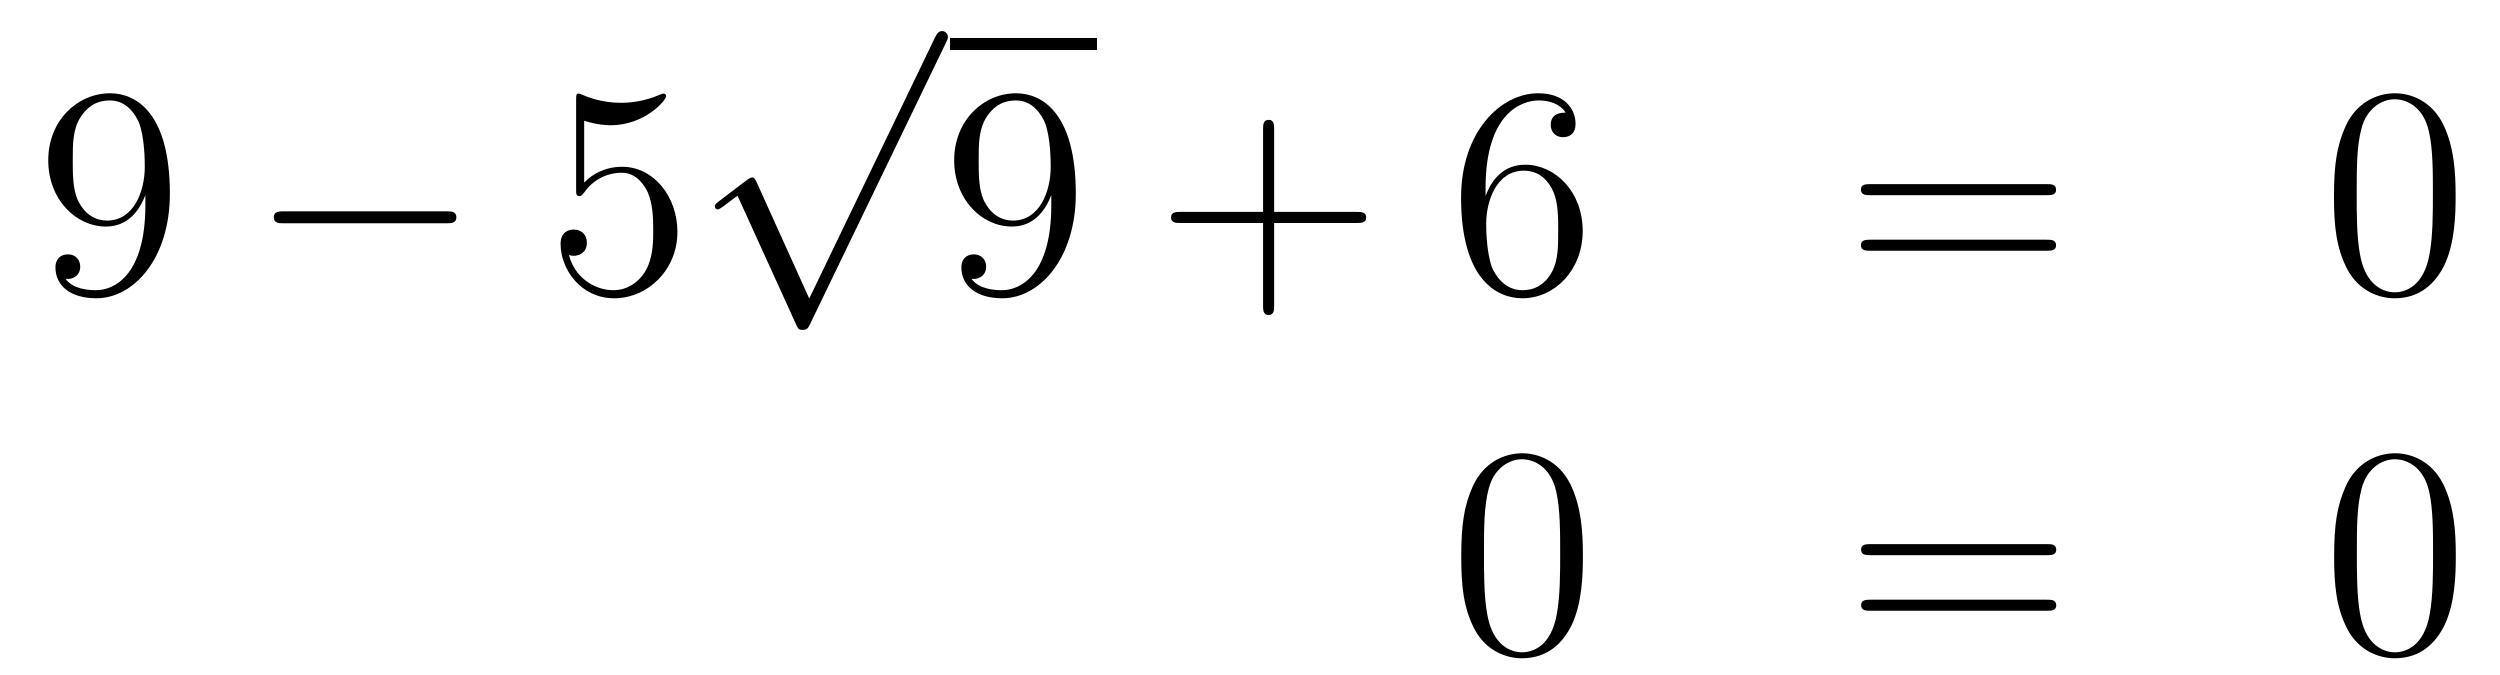 <?xml version='1.0'?>
<!-- This file was generated by dvisvgm 1.14.1 -->
<svg height='27pt' version='1.1' viewBox='0 -27 100 27' width='100pt' xmlns='http://www.w3.org/2000/svg' xmlns:xlink='http://www.w3.org/1999/xlink'>
<g id='page1'>
<g transform='matrix(1 0 0 1 -132 640)'>
<path d='M137.815 -658.799C137.815 -655.977 136.56 -655.392 135.843 -655.392C135.556 -655.392 134.922 -655.428 134.623 -655.846H134.695C134.779 -655.822 135.209 -655.894 135.209 -656.336C135.209 -656.599 135.03 -656.826 134.719 -656.826C134.408 -656.826 134.217 -656.623 134.217 -656.312C134.217 -655.571 134.815 -655.069 135.855 -655.069C137.349 -655.069 138.795 -656.659 138.795 -659.253C138.795 -662.468 137.457 -663.269 136.405 -663.269C135.09 -663.269 133.93 -662.17 133.93 -660.592C133.93 -659.014 135.042 -657.938 136.237 -657.938C137.122 -657.938 137.576 -658.583 137.815 -659.193V-658.799ZM136.285 -658.177C135.532 -658.177 135.209 -658.787 135.102 -659.014C134.91 -659.468 134.91 -660.042 134.91 -660.58C134.91 -661.249 134.91 -661.823 135.221 -662.313C135.436 -662.636 135.759 -662.982 136.405 -662.982C137.086 -662.982 137.433 -662.385 137.552 -662.11C137.791 -661.524 137.791 -660.508 137.791 -660.329C137.791 -659.325 137.337 -658.177 136.285 -658.177Z' fill-rule='evenodd'/>
<path d='M149.837 -658.069C150.04 -658.069 150.255 -658.069 150.255 -658.308C150.255 -658.548 150.04 -658.548 149.837 -658.548H143.37C143.166 -658.548 142.951 -658.548 142.951 -658.308C142.951 -658.069 143.166 -658.069 143.37 -658.069H149.837Z' fill-rule='evenodd'/>
<path d='M155.367 -662.17C155.881 -662.002 156.3 -661.99 156.431 -661.99C157.782 -661.99 158.643 -662.982 158.643 -663.15C158.643 -663.198 158.619 -663.258 158.547 -663.258C158.523 -663.258 158.499 -663.258 158.392 -663.21C157.722 -662.923 157.148 -662.887 156.838 -662.887C156.049 -662.887 155.487 -663.126 155.26 -663.222C155.176 -663.258 155.152 -663.258 155.14 -663.258C155.045 -663.258 155.045 -663.186 155.045 -662.994V-659.444C155.045 -659.229 155.045 -659.157 155.188 -659.157C155.248 -659.157 155.26 -659.169 155.379 -659.313C155.714 -659.803 156.276 -660.09 156.873 -660.09C157.507 -660.09 157.818 -659.504 157.913 -659.301C158.117 -658.834 158.129 -658.249 158.129 -657.794C158.129 -657.34 158.129 -656.659 157.794 -656.121C157.531 -655.691 157.065 -655.392 156.539 -655.392C155.75 -655.392 154.973 -655.93 154.758 -656.802C154.818 -656.778 154.889 -656.767 154.949 -656.767C155.152 -656.767 155.475 -656.886 155.475 -657.292C155.475 -657.627 155.248 -657.818 154.949 -657.818C154.734 -657.818 154.423 -657.711 154.423 -657.245C154.423 -656.228 155.236 -655.069 156.563 -655.069C157.913 -655.069 159.097 -656.205 159.097 -657.723C159.097 -659.145 158.141 -660.329 156.886 -660.329C156.204 -660.329 155.678 -660.03 155.367 -659.695V-662.17Z' fill-rule='evenodd'/>
<path d='M164.37 -655.059L162.266 -659.709C162.183 -659.901 162.123 -659.901 162.087 -659.901C162.075 -659.901 162.015 -659.901 161.884 -659.805L160.748 -658.944C160.593 -658.825 160.593 -658.789 160.593 -658.753C160.593 -658.693 160.628 -658.622 160.712 -658.622C160.784 -658.622 160.987 -658.789 161.119 -658.885C161.19 -658.944 161.37 -659.076 161.501 -659.172L163.856 -653.995C163.94 -653.804 164 -653.804 164.107 -653.804C164.287 -653.804 164.322 -653.876 164.406 -654.043L169.833 -665.28C169.917 -665.448 169.917 -665.495 169.917 -665.519C169.917 -665.639 169.821 -665.758 169.678 -665.758C169.582 -665.758 169.498 -665.698 169.403 -665.507L164.37 -655.059Z' fill-rule='evenodd'/>
<path d='M170 -665H175.879V-665.481H170'/>
<path d='M174.052 -658.799C174.052 -655.977 172.797 -655.392 172.08 -655.392C171.793 -655.392 171.159 -655.428 170.86 -655.846H170.932C171.016 -655.822 171.446 -655.894 171.446 -656.336C171.446 -656.599 171.267 -656.826 170.956 -656.826C170.645 -656.826 170.454 -656.623 170.454 -656.312C170.454 -655.571 171.052 -655.069 172.092 -655.069C173.586 -655.069 175.032 -656.659 175.032 -659.253C175.032 -662.468 173.694 -663.269 172.642 -663.269C171.327 -663.269 170.167 -662.17 170.167 -660.592C170.167 -659.014 171.279 -657.938 172.474 -657.938C173.359 -657.938 173.813 -658.583 174.052 -659.193V-658.799ZM172.522 -658.177C171.769 -658.177 171.446 -658.787 171.339 -659.014C171.147 -659.468 171.147 -660.042 171.147 -660.58C171.147 -661.249 171.147 -661.823 171.458 -662.313C171.673 -662.636 171.996 -662.982 172.642 -662.982C173.323 -662.982 173.67 -662.385 173.789 -662.11C174.028 -661.524 174.028 -660.508 174.028 -660.329C174.028 -659.325 173.574 -658.177 172.522 -658.177Z' fill-rule='evenodd'/>
<path d='M182.966 -658.081H186.265C186.432 -658.081 186.648 -658.081 186.648 -658.297C186.648 -658.524 186.444 -658.524 186.265 -658.524H182.966V-661.823C182.966 -661.99 182.966 -662.206 182.75 -662.206C182.523 -662.206 182.523 -662.002 182.523 -661.823V-658.524H179.224C179.057 -658.524 178.842 -658.524 178.842 -658.308C178.842 -658.081 179.045 -658.081 179.224 -658.081H182.523V-654.782C182.523 -654.615 182.523 -654.4 182.738 -654.4C182.966 -654.4 182.966 -654.603 182.966 -654.782V-658.081Z' fill-rule='evenodd'/>
<path d='M191.423 -659.48C191.423 -662.504 192.894 -662.982 193.54 -662.982C193.969 -662.982 194.4 -662.851 194.627 -662.493C194.484 -662.493 194.029 -662.493 194.029 -662.002C194.029 -661.739 194.209 -661.512 194.52 -661.512C194.819 -661.512 195.022 -661.692 195.022 -662.038C195.022 -662.66 194.568 -663.269 193.528 -663.269C192.022 -663.269 190.443 -661.728 190.443 -659.097C190.443 -655.81 191.878 -655.069 192.894 -655.069C194.197 -655.069 195.308 -656.205 195.308 -657.759C195.308 -659.348 194.197 -660.412 193.002 -660.412C191.937 -660.412 191.543 -659.492 191.423 -659.157V-659.48ZM192.894 -655.392C192.14 -655.392 191.782 -656.061 191.674 -656.312C191.567 -656.623 191.448 -657.209 191.448 -658.046C191.448 -658.99 191.878 -660.173 192.954 -660.173C193.61 -660.173 193.958 -659.731 194.137 -659.325C194.328 -658.882 194.328 -658.285 194.328 -657.771C194.328 -657.161 194.328 -656.623 194.101 -656.169C193.802 -655.595 193.372 -655.392 192.894 -655.392Z' fill-rule='evenodd'/>
<path d='M213.862 -659.193C214.028 -659.193 214.243 -659.193 214.243 -659.408C214.243 -659.635 214.04 -659.635 213.862 -659.635H206.82C206.653 -659.635 206.437 -659.635 206.437 -659.42C206.437 -659.193 206.641 -659.193 206.82 -659.193H213.862ZM213.862 -656.97C214.028 -656.97 214.243 -656.97 214.243 -657.185C214.243 -657.412 214.04 -657.412 213.862 -657.412H206.82C206.653 -657.412 206.437 -657.412 206.437 -657.197C206.437 -656.97 206.641 -656.97 206.82 -656.97H213.862Z' fill-rule='evenodd'/>
<path d='M230.225 -659.145C230.225 -660.138 230.165 -661.106 229.734 -662.014C229.244 -663.007 228.384 -663.269 227.798 -663.269C227.105 -663.269 226.255 -662.923 225.814 -661.931C225.479 -661.177 225.359 -660.436 225.359 -659.145C225.359 -657.986 225.443 -657.113 225.874 -656.264C226.339 -655.356 227.165 -655.069 227.786 -655.069C228.826 -655.069 229.423 -655.691 229.77 -656.384C230.201 -657.28 230.225 -658.452 230.225 -659.145ZM227.786 -655.308C227.404 -655.308 226.626 -655.523 226.399 -656.826C226.268 -657.543 226.268 -658.452 226.268 -659.289C226.268 -660.269 226.268 -661.153 226.459 -661.859C226.662 -662.66 227.272 -663.03 227.786 -663.03C228.24 -663.03 228.934 -662.755 229.16 -661.728C229.316 -661.046 229.316 -660.102 229.316 -659.289C229.316 -658.488 229.316 -657.579 229.184 -656.85C228.958 -655.535 228.204 -655.308 227.786 -655.308Z' fill-rule='evenodd'/>
<path d='M195.316 -644.745C195.316 -645.738 195.256 -646.706 194.825 -647.614C194.335 -648.607 193.475 -648.869 192.889 -648.869C192.196 -648.869 191.347 -648.523 190.904 -647.531C190.57 -646.777 190.45 -646.036 190.45 -644.745C190.45 -643.586 190.534 -642.713 190.964 -641.864C191.43 -640.956 192.256 -640.669 192.877 -640.669C193.916 -640.669 194.514 -641.291 194.861 -641.984C195.292 -642.88 195.316 -644.052 195.316 -644.745ZM192.877 -640.908C192.494 -640.908 191.717 -641.123 191.49 -642.426C191.359 -643.143 191.359 -644.052 191.359 -644.889C191.359 -645.869 191.359 -646.753 191.55 -647.459C191.753 -648.26 192.362 -648.63 192.877 -648.63C193.331 -648.63 194.024 -648.355 194.251 -647.328C194.407 -646.646 194.407 -645.702 194.407 -644.889C194.407 -644.088 194.407 -643.179 194.275 -642.45C194.048 -641.135 193.295 -640.908 192.877 -640.908Z' fill-rule='evenodd'/>
<path d='M213.868 -644.793C214.036 -644.793 214.25 -644.793 214.25 -645.008C214.25 -645.235 214.048 -645.235 213.868 -645.235H206.827C206.659 -645.235 206.444 -645.235 206.444 -645.02C206.444 -644.793 206.647 -644.793 206.827 -644.793H213.868ZM213.868 -642.57C214.036 -642.57 214.25 -642.57 214.25 -642.785C214.25 -643.012 214.048 -643.012 213.868 -643.012H206.827C206.659 -643.012 206.444 -643.012 206.444 -642.797C206.444 -642.57 206.647 -642.57 206.827 -642.57H213.868Z' fill-rule='evenodd'/>
<path d='M230.232 -644.745C230.232 -645.738 230.172 -646.706 229.741 -647.614C229.252 -648.607 228.39 -648.869 227.804 -648.869C227.112 -648.869 226.262 -648.523 225.821 -647.531C225.486 -646.777 225.366 -646.036 225.366 -644.745C225.366 -643.586 225.45 -642.713 225.88 -641.864C226.346 -640.956 227.172 -640.669 227.792 -640.669C228.833 -640.669 229.43 -641.291 229.777 -641.984C230.208 -642.88 230.232 -644.052 230.232 -644.745ZM227.792 -640.908C227.411 -640.908 226.633 -641.123 226.406 -642.426C226.274 -643.143 226.274 -644.052 226.274 -644.889C226.274 -645.869 226.274 -646.753 226.466 -647.459C226.669 -648.26 227.279 -648.63 227.792 -648.63C228.247 -648.63 228.941 -648.355 229.168 -647.328C229.322 -646.646 229.322 -645.702 229.322 -644.889C229.322 -644.088 229.322 -643.179 229.192 -642.45C228.965 -641.135 228.211 -640.908 227.792 -640.908Z' fill-rule='evenodd'/>
</g>
</g>
</svg>
